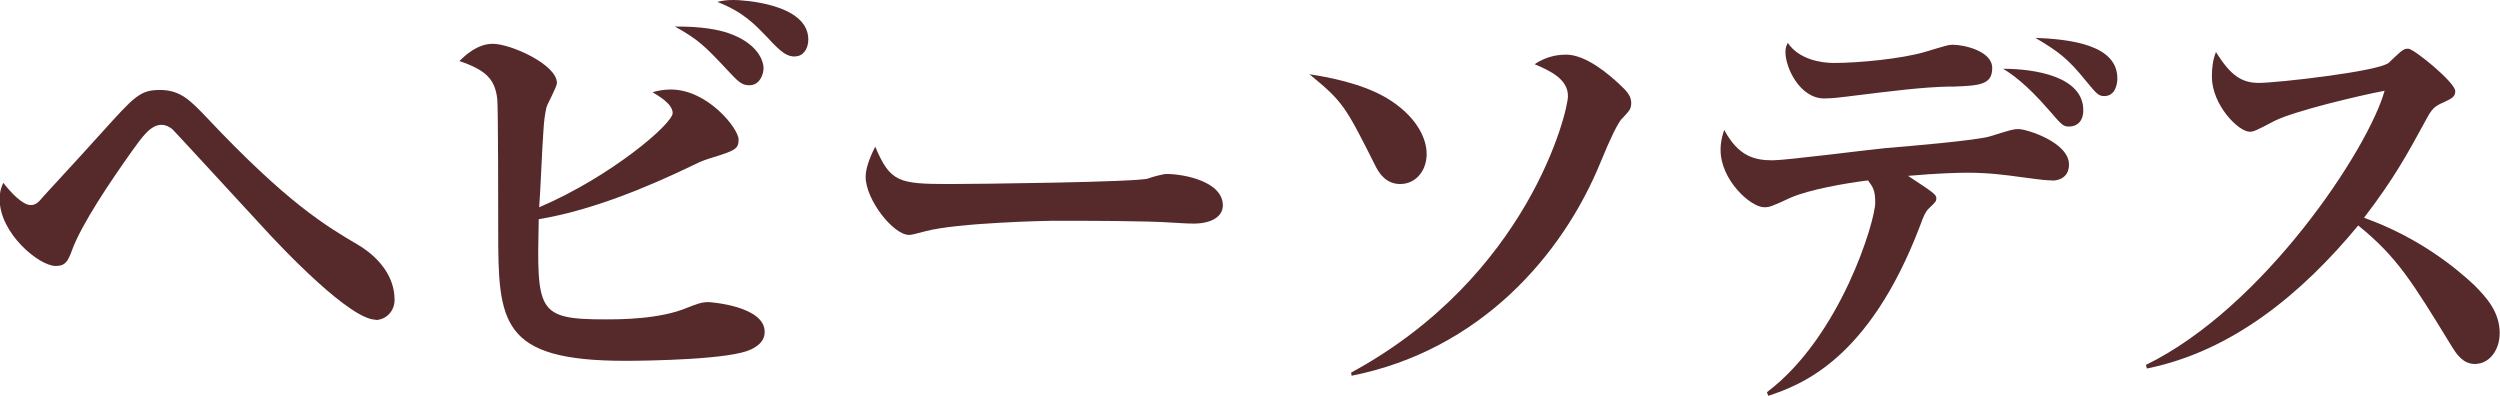 <?xml version="1.0" encoding="UTF-8"?><svg xmlns="http://www.w3.org/2000/svg" viewBox="0 0 159.22 25.21"><defs><style>.d{fill:#56292b;}</style></defs><g id="a"/><g id="b"><g id="c"><g><path class="d" d="M23.93,20.36c-1.6,0-5.74-4.29-7.37-6.09-.81-.87-5.28-5.74-5.57-6.03-.2-.17-.44-.29-.7-.29-.7,0-1.22,.75-1.89,1.68-1.28,1.8-3.22,4.64-3.83,6.35-.23,.61-.38,.96-1.02,.96-1.07,0-3.57-2.09-3.57-4.23,0-.58,.12-.81,.23-1.07,.44,.58,1.22,1.42,1.74,1.42,.35,0,.52-.2,.84-.58,2.32-2.52,2.58-2.81,3.63-3.97,2.15-2.38,2.49-2.78,3.77-2.78s1.91,.64,2.96,1.74c5.16,5.48,7.63,6.93,9.6,8.09,1.33,.78,2.38,2,2.38,3.54,0,.75-.58,1.28-1.22,1.28Z"/><path class="d" d="M47.83,22.25c-1.22,.64-6.44,.73-8.01,.73-7.95,0-8.09-2.44-8.09-8.3,0-1.04,0-7.89-.06-8.38-.15-1.25-.7-1.83-2.41-2.41,.38-.38,1.16-1.1,2.12-1.1,1.16,0,4.09,1.33,4.09,2.49,0,.26-.61,1.33-.67,1.57-.09,.44-.15,.73-.2,1.62-.06,.75-.2,4.06-.26,4.73,4.55-1.94,8.5-5.31,8.5-6,0-.58-.87-1.07-1.28-1.33,.35-.09,.67-.17,1.16-.17,2.35,0,4.32,2.49,4.32,3.19,0,.61-.26,.7-1.62,1.13-.49,.15-.73,.23-1.19,.46-3.13,1.51-6.61,2.93-9.92,3.48-.12,5.86-.12,6.38,4.23,6.38,.96,0,3.48,0,5.25-.75,.52-.2,.87-.35,1.31-.35,.17,0,3.6,.26,3.6,1.89,0,.67-.55,.96-.87,1.13Zm-.09-16.82c-.52,0-.7-.2-1.54-1.1-1.28-1.36-1.74-1.83-3.22-2.64,.7,0,2.41,0,3.68,.52,1.74,.7,1.97,1.8,1.97,2.12,0,.38-.23,1.1-.9,1.1Zm2.9-1.83c-.49,0-.84-.2-1.77-1.22-.73-.75-1.48-1.6-3.19-2.26,.41-.09,.58-.12,1.07-.12,.44,0,4.73,.2,4.73,2.52,0,.58-.32,1.07-.84,1.07Z"/><path class="d" d="M76.01,14.24c-.49,0-1.22-.06-1.33-.06-1.68-.12-5.54-.12-7.63-.12-.32,0-6.09,.12-8.12,.67-.78,.2-.87,.23-1.04,.23-.99,0-2.76-2.23-2.76-3.71,0-.67,.44-1.57,.61-1.91,.96,2.26,1.48,2.38,4.73,2.38,1.8,0,11.95-.12,12.65-.35,.2-.09,.96-.29,1.16-.29,1.16,0,3.6,.49,3.6,2,0,.73-.75,1.16-1.86,1.16Z"/><path class="d" d="M89.18,11.72c-.84,0-1.28-.58-1.54-1.07-1.97-3.92-2.09-4.15-4.24-5.92,1.1,.17,3.31,.55,4.96,1.54,1.68,1.02,2.5,2.38,2.5,3.54,0,1.07-.7,1.91-1.68,1.91Zm14.13-4.18q-.41,.44-1.36,2.76c-2.44,6-7.72,12.01-15.87,13.63l-.03-.2c11.28-6.12,13.81-16.62,13.81-17.61,0-1.07-1.1-1.6-2.12-2.03,.84-.58,1.68-.61,2-.61,1.31,0,2.79,1.33,3.34,1.83s.81,.81,.81,1.25c0,.41-.15,.52-.58,.99Z"/><path class="d" d="M130.71,11.49c-.32,0-.67-.03-1.91-.2-1.1-.15-2.12-.29-3.54-.29-.46,0-1.83,.03-3.74,.2,1.62,1.07,1.8,1.19,1.8,1.42,0,.2-.03,.23-.49,.67-.2,.2-.32,.46-.55,1.1-3.25,8.53-7.57,10.12-9.66,10.82l-.09-.23c4.7-3.54,6.9-10.91,6.9-12.07,0-.81-.15-.99-.46-1.42-1.39,.17-3.74,.58-4.93,1.1-1.19,.55-1.33,.61-1.68,.61-.87,0-2.78-1.74-2.78-3.65,0-.55,.12-.93,.23-1.28,.9,1.68,1.92,1.94,3.08,1.94,.87,0,6.06-.67,7.22-.78,1.16-.09,5.86-.49,6.64-.75,1.33-.41,1.48-.46,1.8-.46,.52,0,3.22,.84,3.22,2.26,0,.96-.87,1.02-1.04,1.02Zm-6.44-5.98c-1.83,.03-3.8,.29-6.64,.64-.49,.06-.96,.12-1.45,.12-1.54,0-2.47-1.94-2.47-2.96,0-.2,.03-.35,.15-.58,.72,1.07,2.15,1.28,2.93,1.28,1.57,0,4.29-.26,5.8-.7,1.36-.41,1.51-.46,1.77-.46,.75,0,2.52,.41,2.52,1.48s-.78,1.13-2.61,1.19Zm7.51,2.55c-.38,0-.46-.09-1.28-1.04-1.48-1.71-2.44-2.35-2.93-2.64,2.03,0,5.11,.49,5.11,2.64,0,.75-.44,1.04-.9,1.04Zm2.23-1.94c-.38,0-.52-.2-1.13-.93-1.22-1.51-1.77-1.89-3.25-2.78,2.23,.09,5.22,.44,5.22,2.58,0,.29-.09,1.13-.84,1.13Z"/><path class="d" d="M157.62,23.18c-.75,0-1.16-.61-1.48-1.13-2.52-4.12-3.48-5.69-5.95-7.69-3.57,4.32-8.01,8.01-13.46,9.11l-.06-.23c7.54-3.68,14.18-13.78,15.2-17.46-1.68,.32-5.71,1.28-6.99,1.91-1.22,.64-1.36,.7-1.6,.7-.72,0-2.41-1.71-2.41-3.51,0-.55,.06-1.07,.26-1.57,.93,1.51,1.65,1.97,2.73,1.97,1.16,0,7.63-.73,8.27-1.28,.14-.12,.72-.7,.87-.78,.12-.09,.2-.12,.38-.12,.35,0,2.99,2.15,2.99,2.7,0,.32-.14,.44-.7,.7-.55,.23-.73,.38-1.02,.87-1.45,2.67-2.21,4.03-4.09,6.5,3.51,1.25,5.92,3.25,7.02,4.29,.78,.78,1.62,1.71,1.62,3.05,0,1.07-.64,1.97-1.59,1.97Z"/></g></g></g></svg>